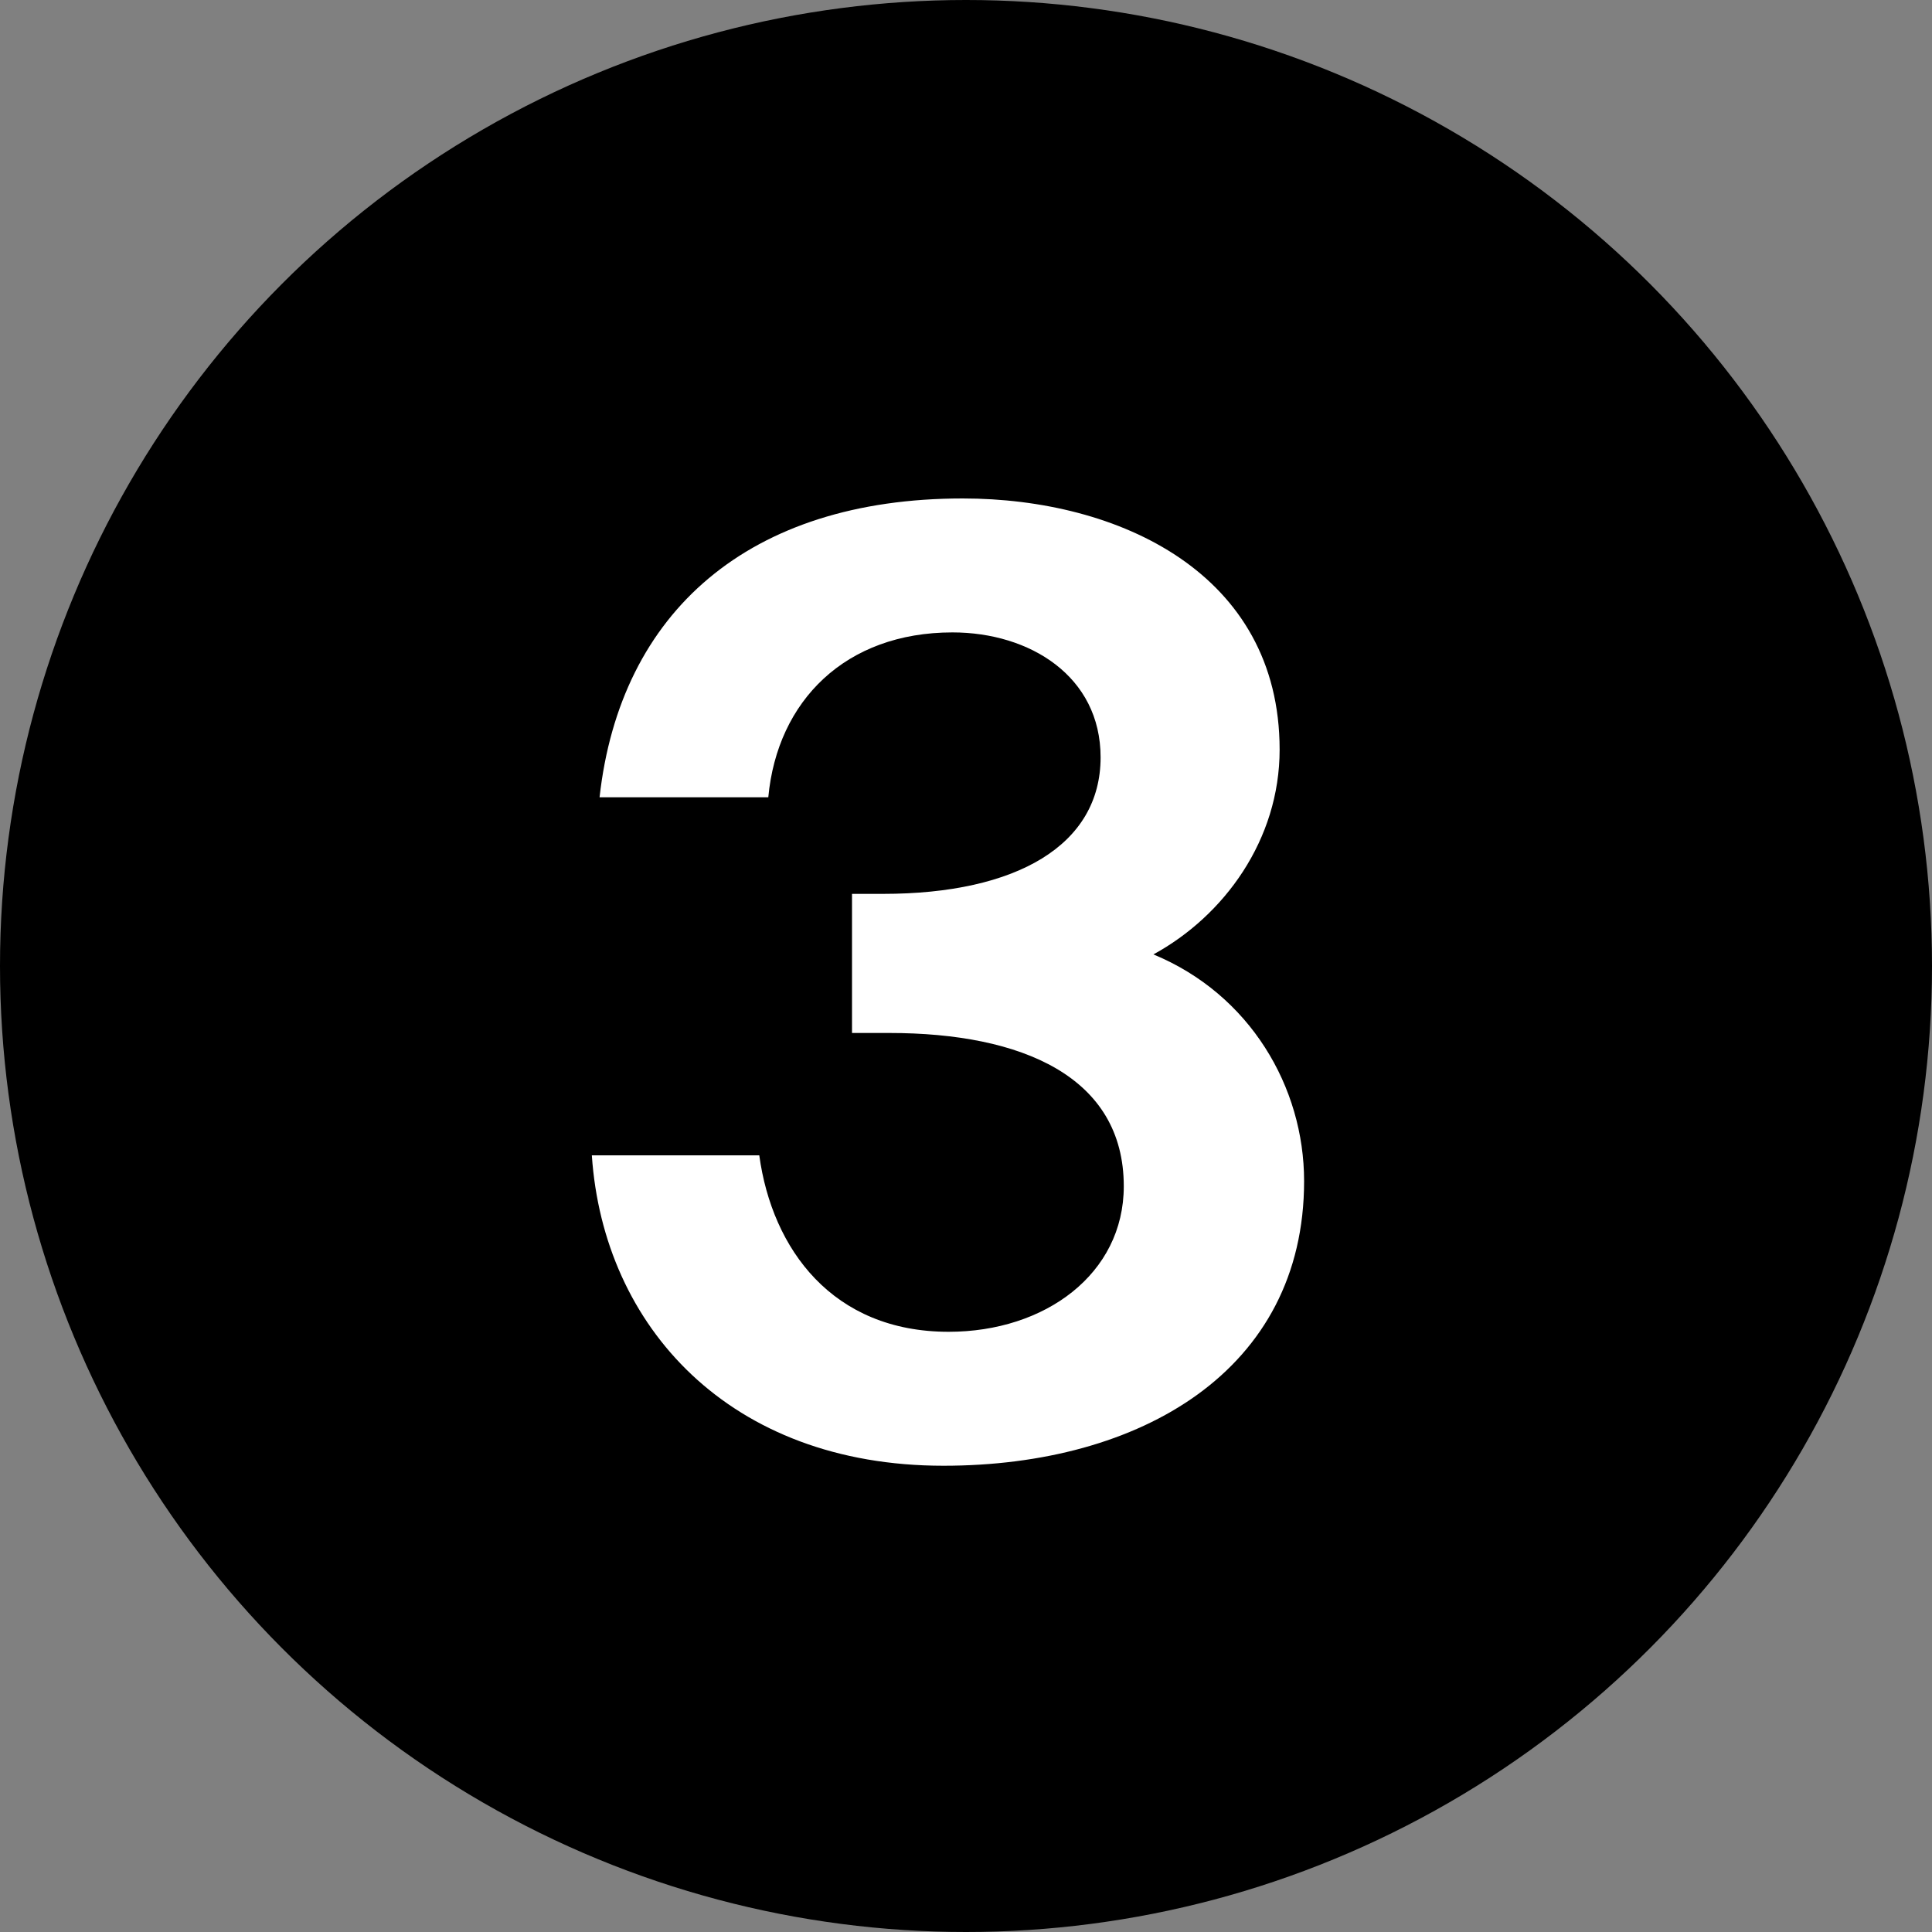 <?xml version="1.0" encoding="UTF-8"?> <svg xmlns="http://www.w3.org/2000/svg" width="24" height="24" viewBox="0 0 24 24" fill="none"><rect x="0" y="0" width="24" height="24" fill="#808080" stroke="none"/> <circle cx="12" cy="12" r="12" fill="black"></circle> <path d="M13.96 14.736C13.96 15.824 12.984 16.544 11.784 16.544C10.344 16.544 9.592 15.52 9.432 14.352H7.352C7.496 16.48 9.064 18.208 11.72 18.208C14.168 18.208 16.2 17.024 16.2 14.672C16.2 13.504 15.528 12.352 14.328 11.856C15.208 11.376 15.896 10.432 15.896 9.312C15.896 7.12 13.896 6.192 11.96 6.192C9.304 6.192 7.704 7.6 7.448 9.904H9.544C9.656 8.704 10.504 7.856 11.832 7.856C12.792 7.856 13.672 8.4 13.672 9.408C13.672 10.496 12.632 11.104 10.968 11.104H10.584V12.832H11.048C12.696 12.832 13.96 13.376 13.96 14.736Z" fill="white"></path> </svg> 